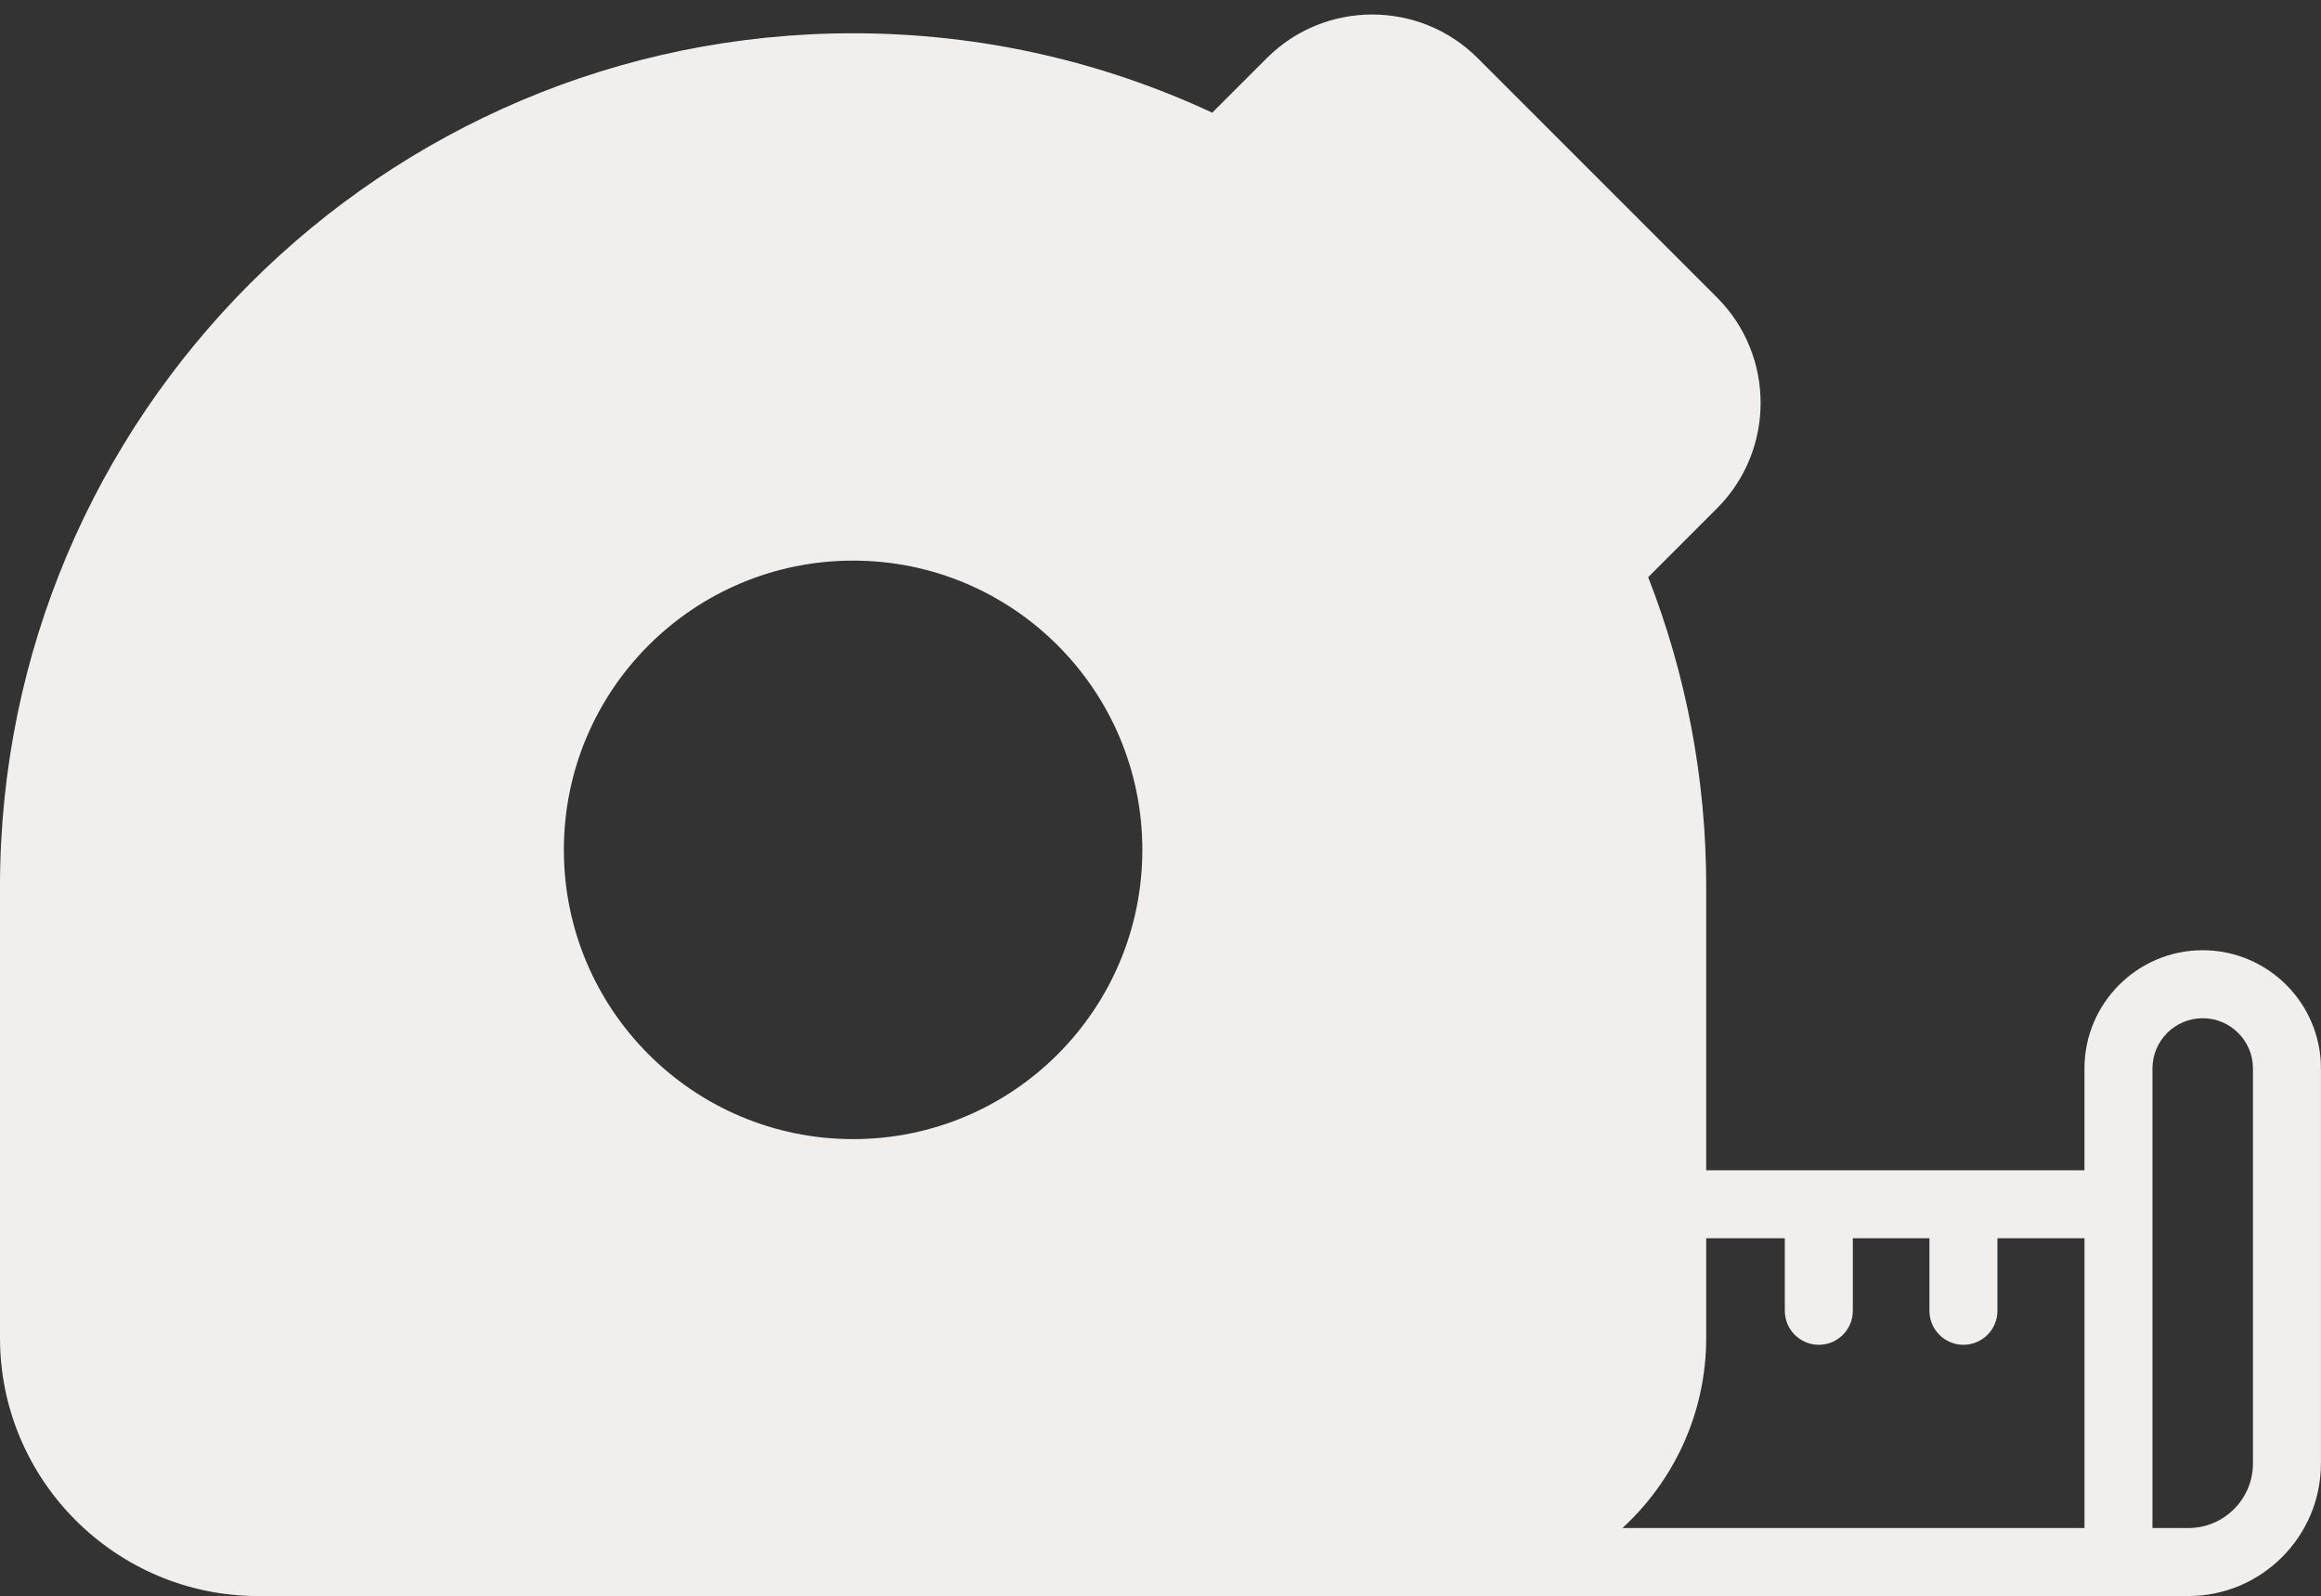 <?xml version="1.0" encoding="UTF-8" standalone="no"?><svg xmlns="http://www.w3.org/2000/svg" xmlns:xlink="http://www.w3.org/1999/xlink" fill="#f1eeee" height="758.5" preserveAspectRatio="xMidYMid meet" version="1" viewBox="0.0 -6.9 1103.1 758.5" width="1103.1" zoomAndPan="magnify"><rect x="0.0" y="-6.9" width="1103.1" height="758.5" fill="#333333" stroke="none"/><g id="change1_1"><path d="M1046.87,444.69c-30.98,0-56.19,25.21-56.19,56.19v48.39H810.91V414.38c0-51.81-9.78-101.39-27.58-146.98l32.73-32.73 c27.62-27.62,27.6-72.56,0-100.18L702.28,20.71c-27.62-27.62-72.58-27.62-100.2,0l-25.94,25.94 C524.24,22.46,466.42,8.91,405.47,8.91C181.88,8.93,0,190.81,0,414.38v214.56c0,67.89,55.35,122.67,122.67,122.67h917.38 c34.75,0,63.02-28.27,63.02-63.02V500.88C1103.08,469.9,1077.87,444.69,1046.87,444.69z M405.47,534.46 c-75.92,0-137.48-61.55-137.48-137.48s61.55-137.45,137.48-137.45c75.9,0,137.45,61.53,137.45,137.45S481.37,534.46,405.47,534.46z M990.68,719.29H771.1c24.45-22.45,39.81-54.64,39.81-90.36v-47.35h37.36v34.47c0,8.92,7.22,16.16,16.16,16.16 c8.92,0,16.16-7.24,16.16-16.16v-34.47H917v34.47c0,8.92,7.24,16.16,16.16,16.16s16.16-7.24,16.16-16.16v-34.47h41.37V719.29z M1070.76,688.59c0,16.93-13.77,30.7-30.7,30.7h-17.06V500.88c0-13.16,10.71-23.87,23.87-23.87c13.19,0,23.89,10.71,23.89,23.87 V688.59z" fill="inherit"/></g></svg>